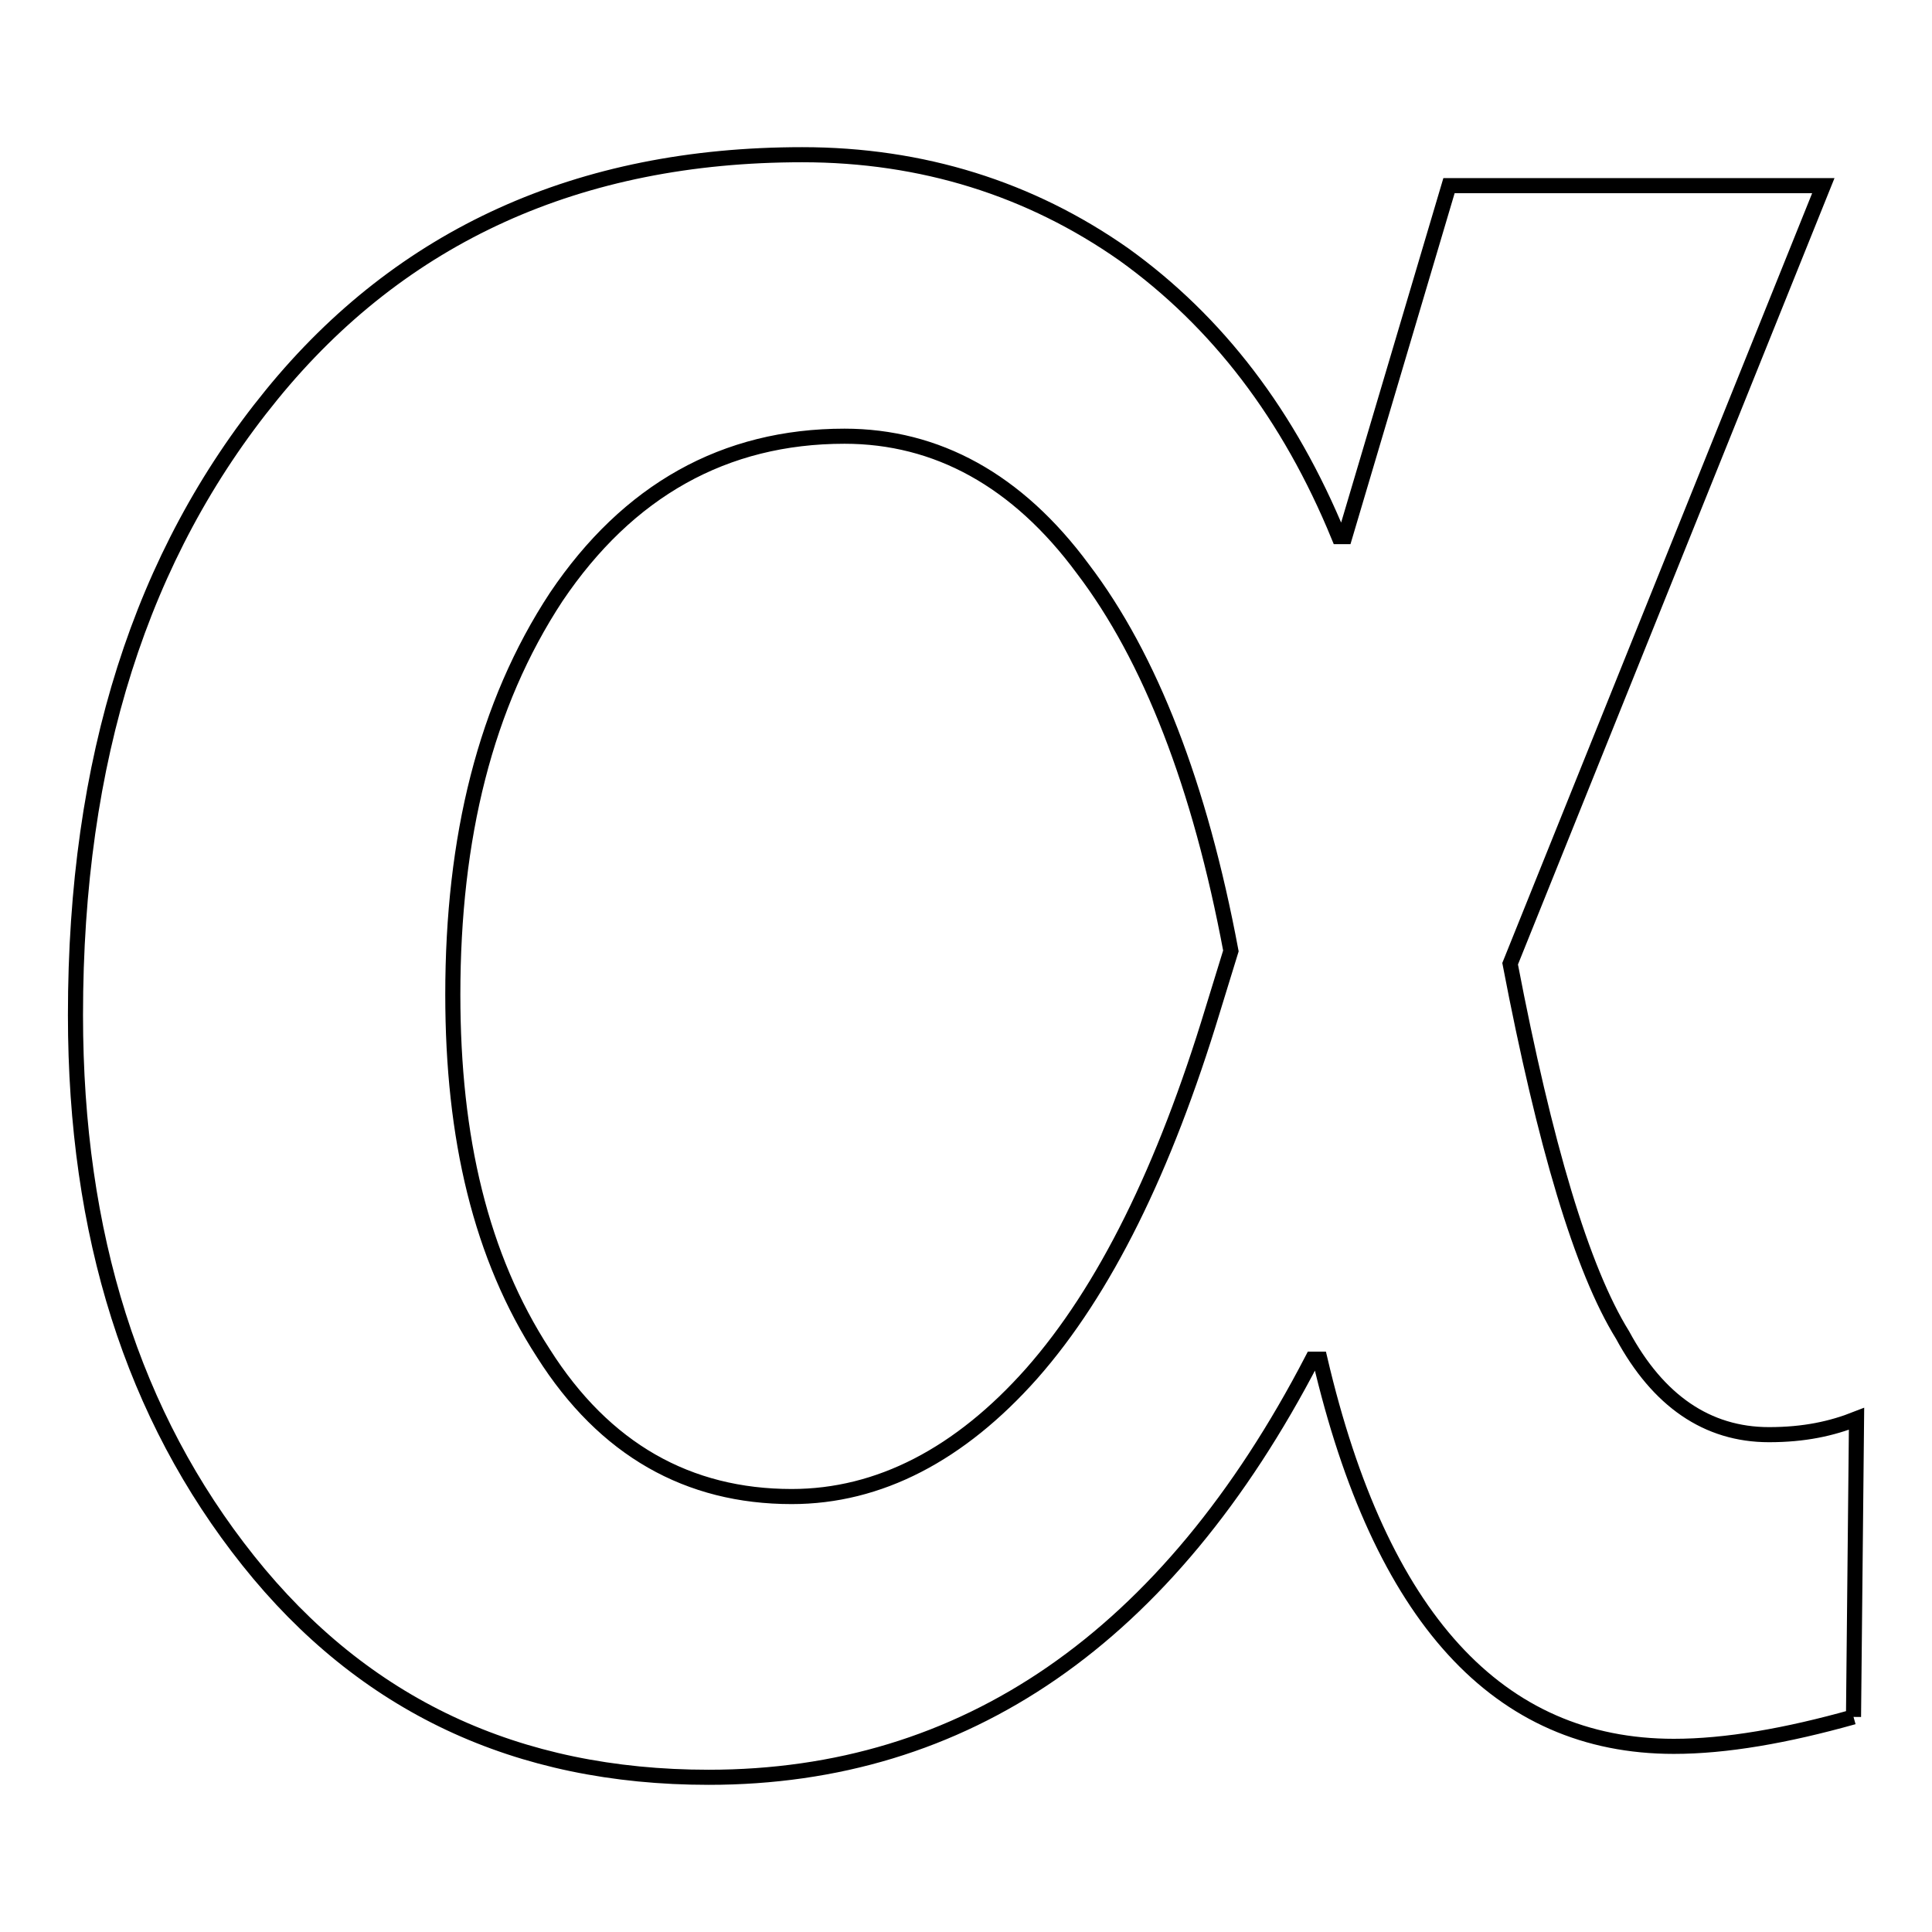 <?xml version="1.0" encoding="utf-8"?>
<!-- Svg Vector Icons : http://www.onlinewebfonts.com/icon -->
<!DOCTYPE svg PUBLIC "-//W3C//DTD SVG 1.1//EN" "http://www.w3.org/Graphics/SVG/1.1/DTD/svg11.dtd">
<svg version="1.1" xmlns="http://www.w3.org/2000/svg" xmlns:xlink="http://www.w3.org/1999/xlink" x="0px" y="0px" viewBox="0 0 256 256" enable-background="new 0 0 256 256" xml:space="preserve">
<g> <path stroke-width="2" fill-opacity="0" stroke="#000000"  d="M245.6,227.5c-8.9,2.5-16.9,3.9-23.8,3.9c-23.3,0-38.9-17.1-46.9-51.3h-1c-19.2,37-46.1,55.4-80,55.4 c-25.4,0-45.7-9.5-61-28.7C17.6,187.6,10,163.6,10,134.5c0-33.9,8.7-61,26-82.2c17.2-21.1,40.7-31.8,70.3-31.8 c15.9,0,30.2,4.5,42.6,13.2c12.4,8.9,21.9,21.3,28.5,37.4h0.8l13.8-46.5h49.6l-41.5,103.1c4.6,24,9.5,40.5,14.9,49.2 c4.7,8.7,11.2,13.2,19.4,13.2c4.7,0,8.3-0.8,11.6-2.1L245.6,227.5 M163.1,126c-4.1-21.9-10.7-38.9-19.6-50.6 c-8.7-11.8-19.4-17.6-31.6-17.6c-15.9,0-28.7,7.2-38.2,21.3C64.3,93.4,60,111,60,131.8c0,19,3.7,34.7,12,47.5 c8.1,12.8,19.2,19,32.9,19c11.6,0,22.3-5.6,31.8-16.3c9.7-11,17.6-27.1,24-48.2L163.1,126L163.1,126z"/></g>
</svg>